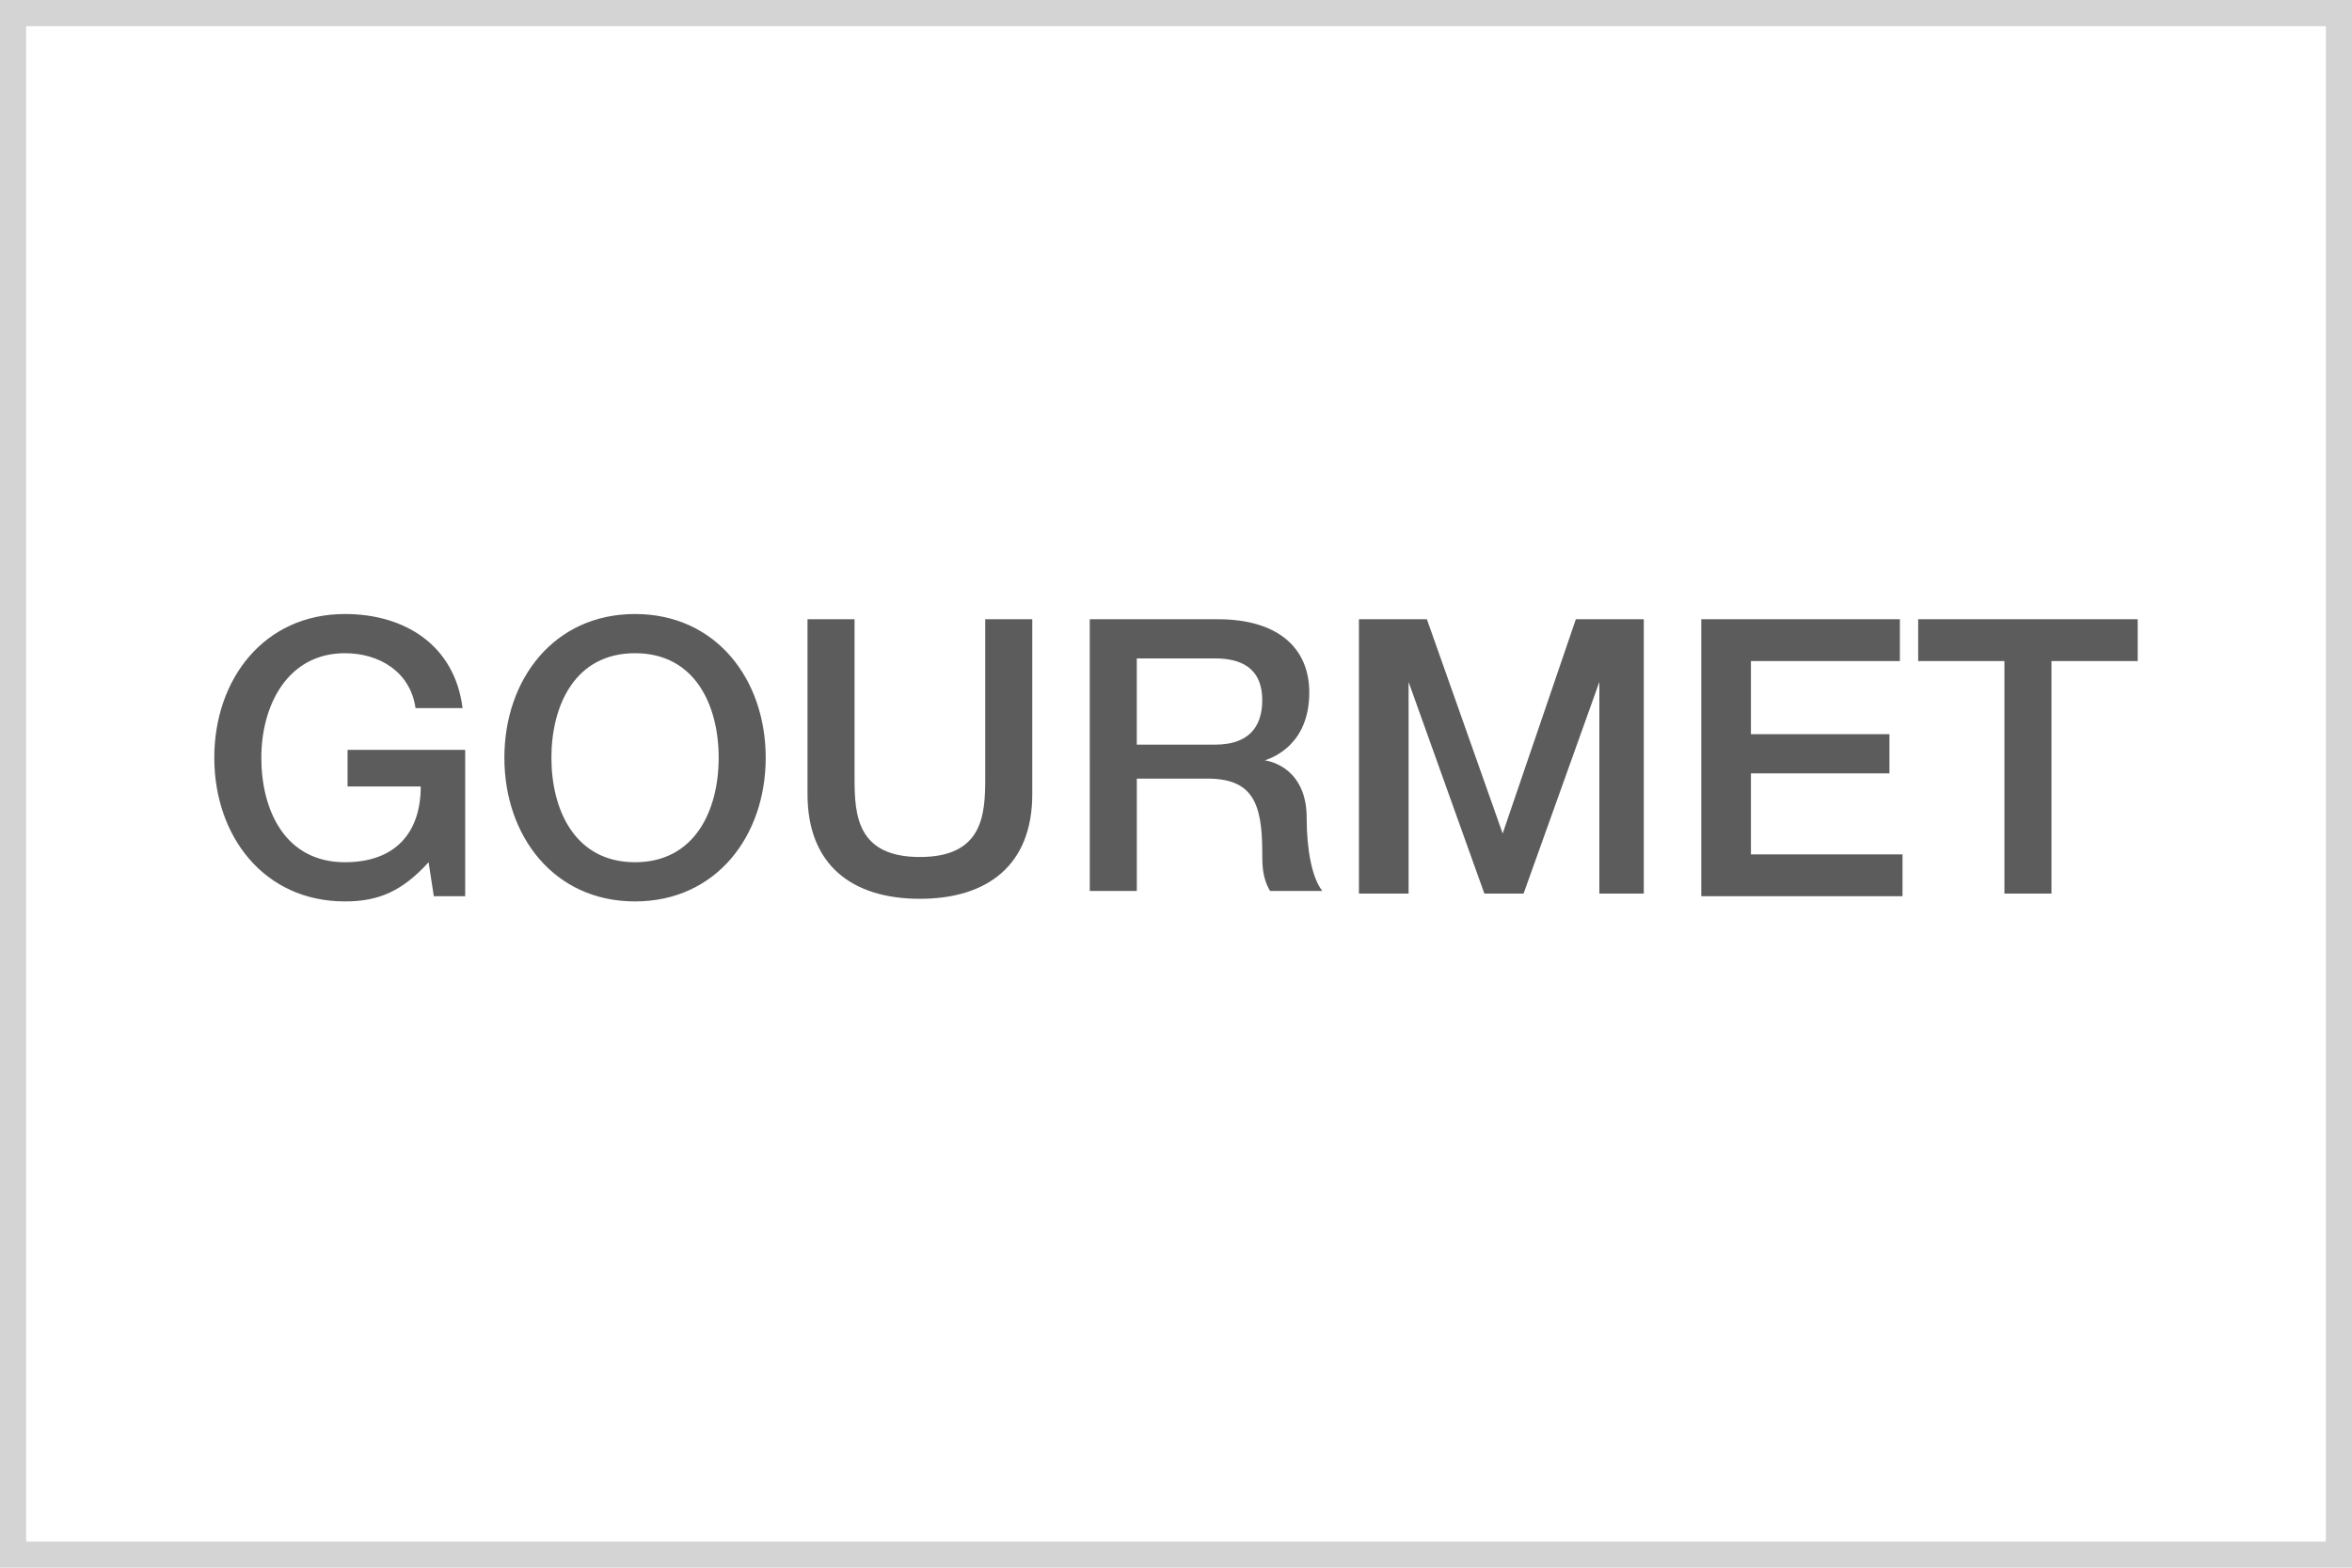 <svg xmlns="http://www.w3.org/2000/svg" xmlns:xlink="http://www.w3.org/1999/xlink" width="90" height="60" enable-background="new 0 0 90 60"><style>.st2{fill:#5c5c5c}</style><symbol id="bdr" viewBox="0 -60 90 60"><path d="M89-1v-58H1v58h88m1 1H0v-60h90V0z" style="fill:#d4d4d4"/></symbol><symbol id="pan" viewBox="-28 -7 56 14"><path d="M-18.5 3.4c-.1 0-.1 0-.2.1l-.6 2.3c0 .1 0 .2.1.2s.2 0 .2-.1l.6-2.3c.1 0 0-.1-.1-.2m37.4 0c-.1 0-.2.1-.1.2l.6 2.2c0 .1.1.1.2.1s.1-.1.1-.2l-.6-2.2c-.1 0-.1-.1-.2-.1m-1.4.3H18.6l3.5-6.6h1.2c.1 0 .2 0 .3.1.1 0 .2 0 .3.1.1 0 .2 0 .2.1.1 0 .2.1.2.1.7-.6.7-.5.8-.5.1 0 .1.1.2.1h.1l.1.1-5.1 8h-.2-.1-.5c-.1 0-.2 0-.3.1-.1 0-.2 0-.3.1H-16.2-19l-.2-.1h-.2-.1-.1-.1-.1-.1l-.1.5-5.3-8.1h.2c0-.7.1-.7.1-.7.1 0 .1-.1.2-.1s.2-.1.3-.1c.1 0 .2 0 .3-.1.1 0 .2 0 .3-.1.1 0 .2 0 .3-.1h.8m1 0h44.1L18.8 3h-.2l-.6.3H17.1h-33.7-.7l-.7-.1h-.2-.1L-22-3.3c-.1-.2 0-.2.2-.2zm.3-3H23c.1 0 .2 0 .3.1.1 0 .2 0 .2.1.1 0 .2 0 .2.1.1 0 .1 0 .2.1 0 0 .1 0 .2.1H24h.1s.1 0 .1.1h.1s.1 0 .1.1l.1.1.1.1.1.1s0 .1.1.1v.1h-49.4s0-.1.1-.1l.1-.1.1-.1.1-.1.1-.1.1-.1h.2l.1-.1c.1 0 .1-.1.2-.1 0 0 .1 0 .2-.1.1 0 .2-.1.2-.1l.2-.1H-21.5c-.2-.1-.1-.1 0-.1-.1 0-.1 0 0 0m-.1-.3H-23c-.1 0-.2 0-.3.1l-.2.1c-.1 0-.2.1-.2.1-.1 0-.1 0-.2.1-.1 0-.1.1-.2.1s-.1.1-.2.1c0 0-.1 0-.1.1 0 0-.1 0-.1.1 0 0-.1 0-.1.1 0 0-.1 0-.1.1l-.1.1-.1.1c0 .1-.1.1-.1.1 0 .1-.1.1-.1.2s-.1.1-.1.2v.1h-1.6-.2-.1-.2-.2-.1-.1v.4l.3.4L-20.5 6h40.6s.1 0 .1-.1l6.6-10.2.3-.4v-.1-.1s0-.1-.1-.1h-.2H26.5h-.1-.1-.1-1.7v-.1c0-.1-.1-.1-.1-.2 0 0 0-.1-.1-.1l-.1-.1-.1-.1-.1-.1-.1-.1-.1-.1s-.1 0-.1-.1c0 0-.1 0-.1-.1-.1 0-.1-.1-.2-.1s-.1-.1-.2-.1c0 0-.1 0-.1-.1-.1 0-.2-.1-.3-.1-.1 0-.2 0-.3-.1-.1 0-.2 0-.3-.1h-43.8v-.1z" style="fill:none;stroke:#5c5c5c;stroke-width:.5;stroke-miterlimit:10"/></symbol><g id="Layer_2"><path class="st2" d="M17.8 34.3h-1.2l-.2-1.3c-1 1.1-1.9 1.5-3.2 1.5-3.1 0-5-2.5-5-5.5s1.9-5.5 5-5.5c2.3 0 4.2 1.2 4.5 3.6h-1.8c-.2-1.4-1.4-2.1-2.7-2.1-2.2 0-3.2 2-3.2 4s.9 4 3.2 4c1.9 0 2.9-1.1 2.9-2.9h-2.8v-1.4h4.5v5.6zM29.3 29c0 3-1.9 5.5-5 5.5s-5-2.5-5-5.5 1.9-5.5 5-5.5 5 2.5 5 5.5zm-8.2 0c0 2 .9 4 3.2 4s3.2-2 3.2-4-.9-4-3.2-4-3.2 2-3.2 4zM30.9 23.7h1.8v6.1c0 1.4.1 3 2.5 3s2.5-1.6 2.5-3v-6.1h1.8v6.7c0 2.7-1.7 4-4.3 4s-4.3-1.3-4.3-4v-6.7zM41.6 23.7h5c2.3 0 3.5 1.1 3.5 2.8 0 2-1.4 2.5-1.7 2.6.6.1 1.6.6 1.6 2.2 0 1.2.2 2.3.6 2.8h-2c-.3-.5-.3-1-.3-1.5 0-1.9-.4-2.8-2.1-2.8h-2.7v4.3h-1.8V23.7zm1.9 4.8h3c1.2 0 1.8-.6 1.8-1.7 0-1.3-.9-1.6-1.8-1.6h-3v3.3zM52 23.7h2.6l2.9 8.2 2.8-8.2h2.6v10.5h-1.7v-8.1l-2.9 8.1h-1.5l-2.9-8.1v8.1H52V23.7zM65.1 23.7h7.6v1.6H67v2.8h5.3v1.5H67v3.1h5.8v1.6h-7.7V23.7zM73.3 23.7h8.5v1.6h-3.3v8.9h-1.8v-8.9h-3.3v-1.6z"/></g><use xlink:href="#bdr" width="90" height="60" x="0" y="-60" transform="matrix(1 0 0 -1 0 0)" id="BDR" display="inline" overflow="visible"/></svg>